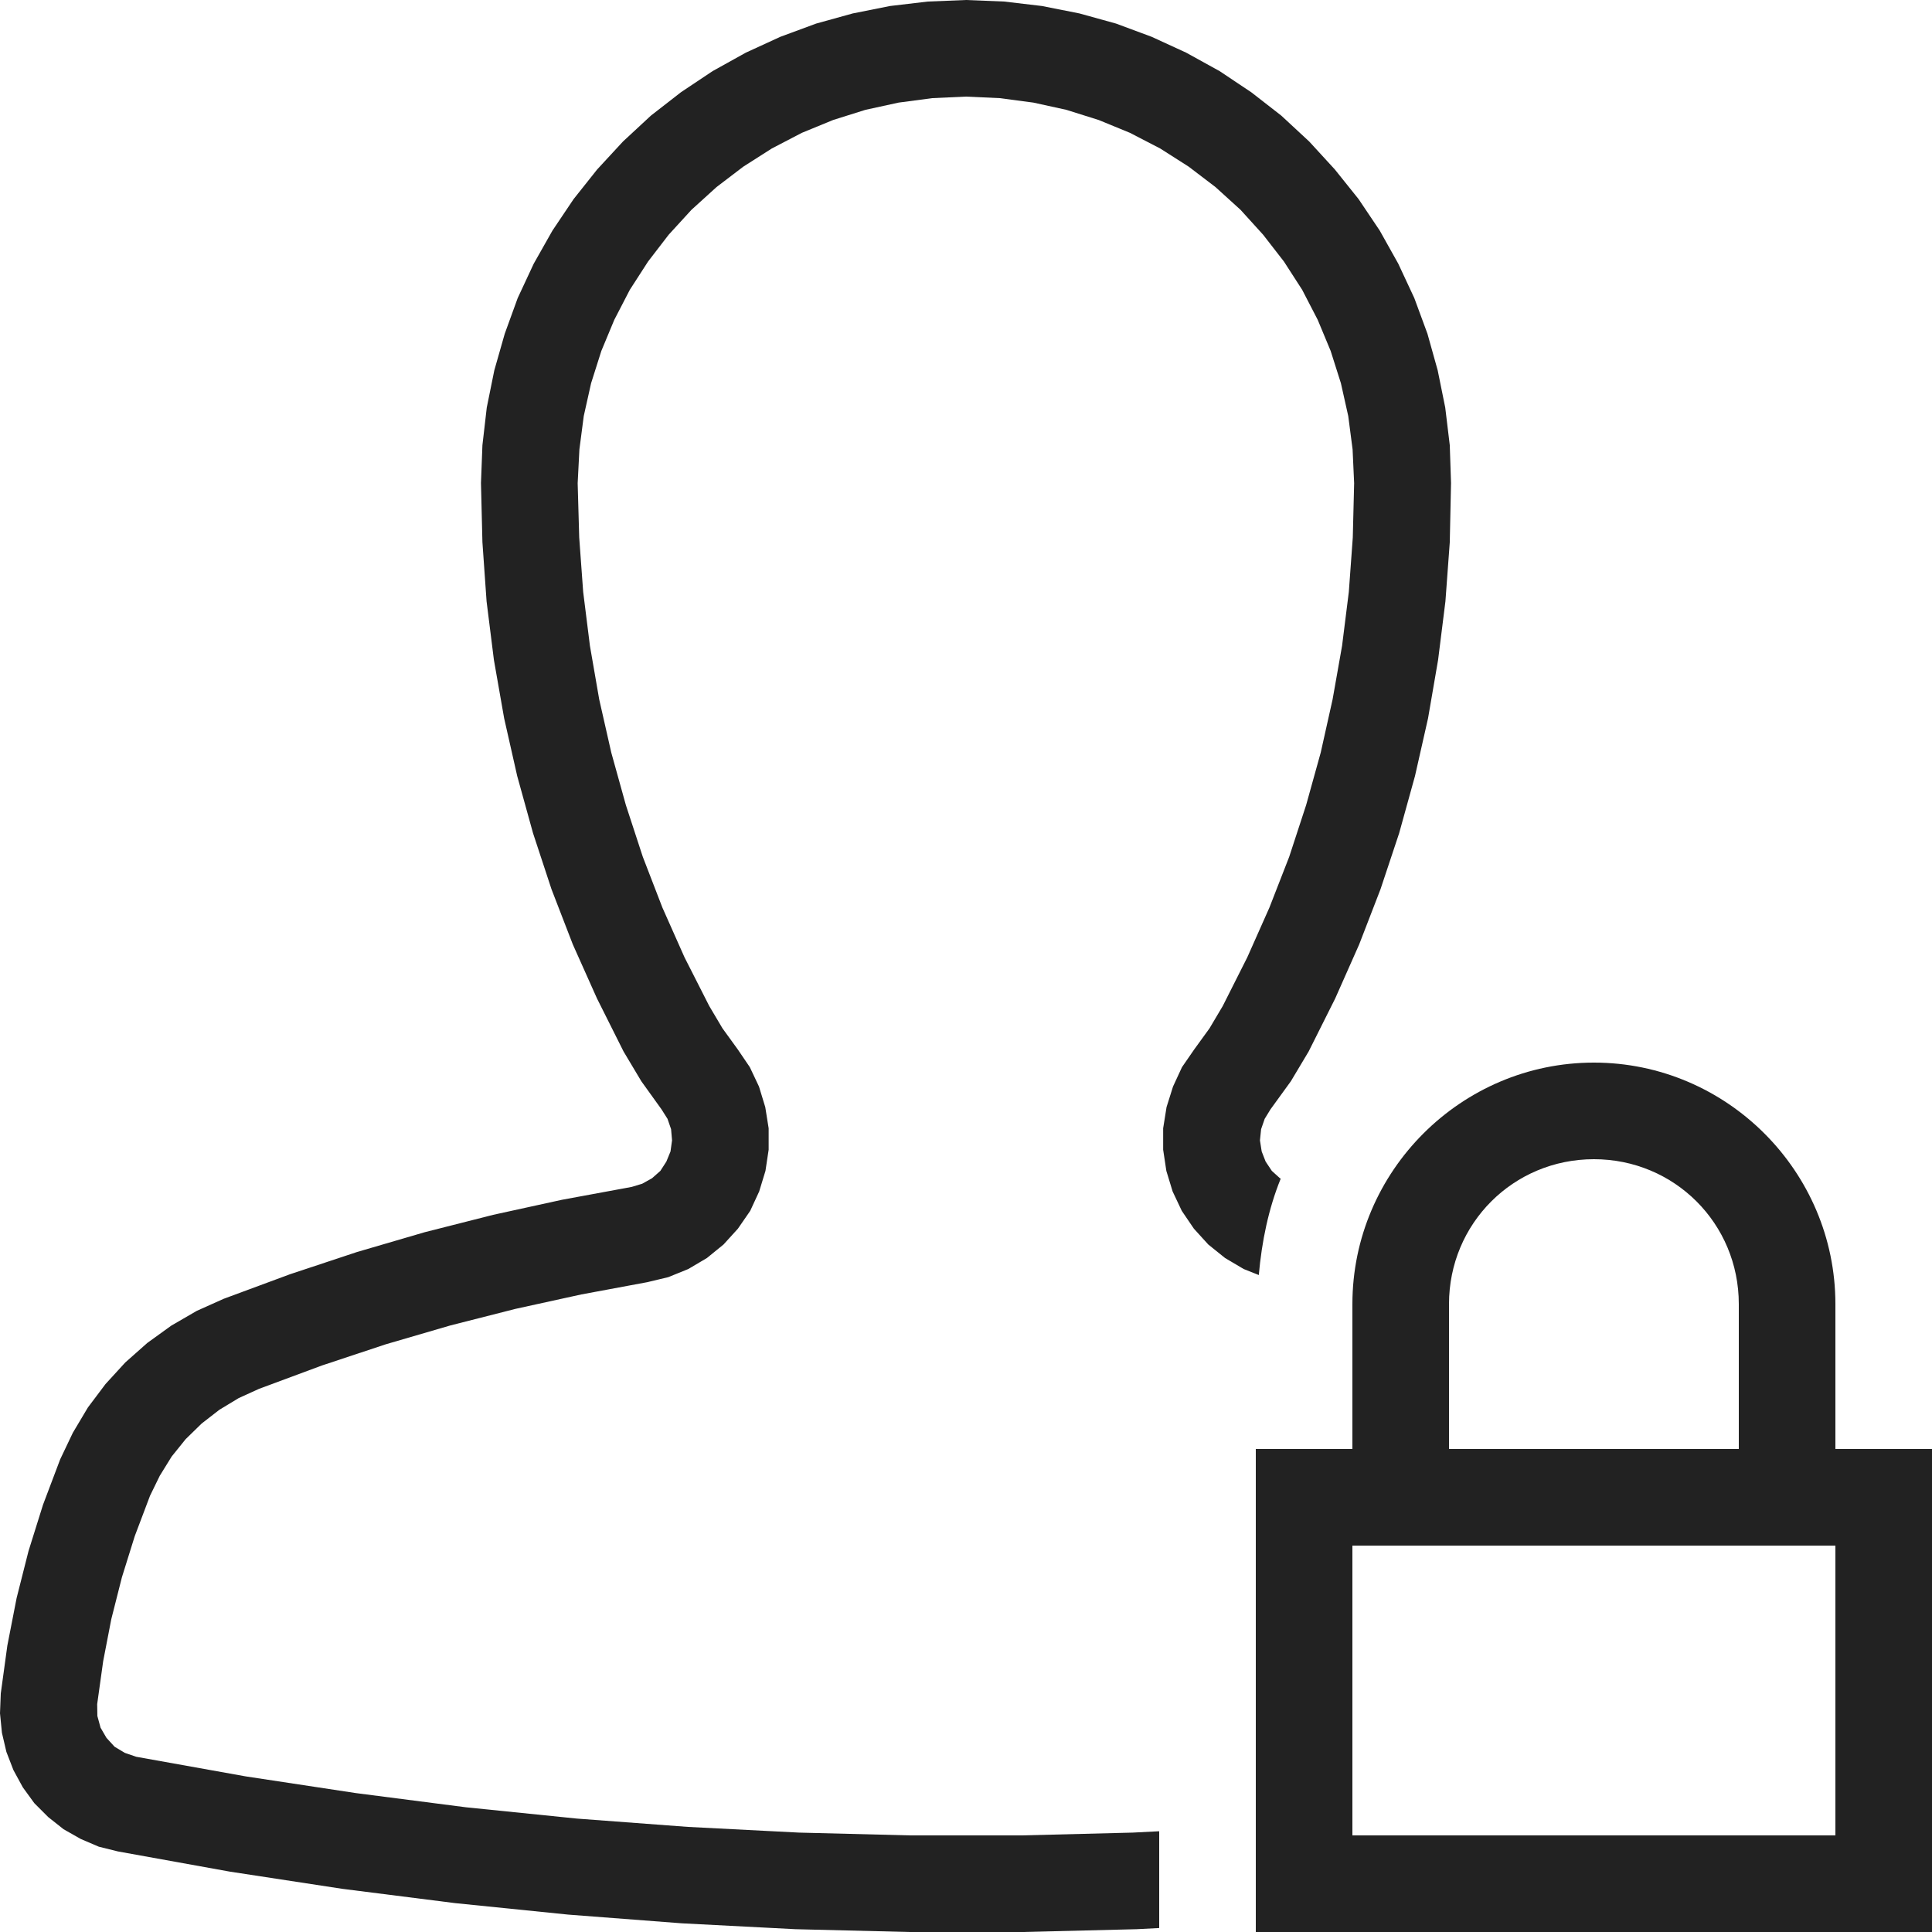 <?xml version="1.0" ?>
<svg width="800px" height="800px" viewBox="0 0 20 20" version="1.1" xmlns="http://www.w3.org/2000/svg">
<g id="layer1">
<path d="M 10 0 L 9.605 0.016 L 9.215 0.062 L 8.828 0.139 L 8.449 0.244 L 8.078 0.381 L 7.721 0.545 L 7.377 0.736 L 7.049 0.955 L 6.738 1.197 L 6.449 1.465 L 6.182 1.754 L 5.938 2.061 L 5.719 2.387 L 5.525 2.73 L 5.359 3.086 L 5.225 3.455 L 5.117 3.834 L 5.039 4.219 L 4.994 4.609 L 4.979 5 L 4.994 5.613 L 5.037 6.225 L 5.113 6.832 L 5.219 7.436 L 5.354 8.033 L 5.518 8.625 L 5.709 9.205 L 5.93 9.777 L 6.18 10.336 L 6.455 10.885 L 6.639 11.193 L 6.848 11.484 L 6.91 11.582 L 6.947 11.689 L 6.957 11.805 L 6.941 11.92 L 6.898 12.025 L 6.836 12.121 L 6.75 12.197 L 6.648 12.254 L 6.539 12.287 L 5.818 12.42 L 5.105 12.576 L 4.396 12.756 L 3.695 12.961 L 3.002 13.191 L 2.316 13.445 L 2.037 13.57 L 1.773 13.723 L 1.525 13.902 L 1.297 14.104 L 1.092 14.328 L 0.91 14.57 L 0.754 14.832 L 0.623 15.107 L 0.445 15.578 L 0.295 16.057 L 0.172 16.543 L 0.076 17.035 L 0.008 17.531 L 0 17.736 L 0.02 17.938 L 0.066 18.135 L 0.139 18.324 L 0.236 18.502 L 0.355 18.666 L 0.5 18.811 L 0.658 18.936 L 0.836 19.037 L 1.023 19.117 L 1.221 19.166 L 2.379 19.375 L 3.543 19.553 L 4.711 19.701 L 5.883 19.82 L 7.057 19.91 L 8.234 19.971 L 9.412 20 L 10.588 20 L 11.766 19.971 L 12 19.959 L 12 18.957 L 11.727 18.971 L 10.576 19 L 9.422 19 L 8.271 18.971 L 7.121 18.912 L 5.973 18.826 L 4.824 18.709 L 3.684 18.562 L 2.543 18.389 L 1.41 18.186 L 1.293 18.146 L 1.186 18.082 L 1.102 17.99 L 1.041 17.885 L 1.008 17.764 L 1.006 17.641 L 1.068 17.197 L 1.152 16.762 L 1.262 16.328 L 1.395 15.902 L 1.553 15.484 L 1.654 15.277 L 1.777 15.078 L 1.922 14.898 L 2.088 14.736 L 2.271 14.594 L 2.471 14.473 L 2.682 14.377 L 3.334 14.135 L 3.994 13.916 L 4.662 13.721 L 5.338 13.549 L 6.018 13.4 L 6.701 13.273 L 6.918 13.221 L 7.125 13.137 L 7.318 13.023 L 7.49 12.883 L 7.639 12.719 L 7.766 12.535 L 7.859 12.334 L 7.924 12.121 L 7.957 11.902 L 7.957 11.68 L 7.922 11.461 L 7.857 11.248 L 7.762 11.047 L 7.637 10.863 L 7.479 10.645 L 7.342 10.414 L 7.086 9.91 L 6.857 9.395 L 6.654 8.869 L 6.479 8.334 L 6.328 7.791 L 6.203 7.24 L 6.107 6.686 L 6.037 6.127 L 5.996 5.564 L 5.98 5.002 L 5.998 4.652 L 6.043 4.307 L 6.119 3.967 L 6.225 3.633 L 6.359 3.311 L 6.52 3 L 6.709 2.707 L 6.922 2.43 L 7.158 2.172 L 7.418 1.936 L 7.695 1.725 L 7.99 1.537 L 8.301 1.375 L 8.625 1.242 L 8.959 1.137 L 9.303 1.062 L 9.65 1.016 L 9.998 1 L 10.35 1.016 L 10.697 1.062 L 11.039 1.137 L 11.373 1.242 L 11.697 1.375 L 12.01 1.537 L 12.305 1.725 L 12.582 1.936 L 12.842 2.172 L 13.076 2.43 L 13.291 2.707 L 13.48 3 L 13.641 3.311 L 13.775 3.633 L 13.881 3.967 L 13.957 4.307 L 14.002 4.652 L 14.018 5.002 L 14.004 5.564 L 13.963 6.127 L 13.893 6.686 L 13.795 7.24 L 13.672 7.791 L 13.521 8.334 L 13.346 8.869 L 13.141 9.395 L 12.912 9.91 L 12.658 10.414 L 12.521 10.645 L 12.363 10.863 L 12.236 11.047 L 12.143 11.248 L 12.076 11.461 L 12.041 11.68 L 12.041 11.902 L 12.074 12.121 L 12.139 12.334 L 12.234 12.535 L 12.359 12.719 L 12.508 12.883 L 12.682 13.023 L 12.875 13.137 L 13.031 13.199 C 13.062 12.851 13.131 12.514 13.258 12.201 L 13.25 12.197 L 13.166 12.121 L 13.102 12.025 L 13.061 11.92 L 13.043 11.805 L 13.055 11.689 L 13.092 11.582 L 13.152 11.484 L 13.363 11.193 L 13.547 10.885 L 13.822 10.336 L 14.07 9.777 L 14.291 9.205 L 14.484 8.625 L 14.648 8.033 L 14.783 7.436 L 14.887 6.832 L 14.963 6.225 L 15.008 5.613 L 15.021 5 L 15.008 4.609 L 14.961 4.219 L 14.883 3.834 L 14.777 3.455 L 14.641 3.086 L 14.475 2.73 L 14.283 2.387 L 14.064 2.061 L 13.818 1.754 L 13.553 1.465 L 13.264 1.197 L 12.953 0.955 L 12.625 0.736 L 12.279 0.545 L 11.922 0.381 L 11.553 0.244 L 11.174 0.139 L 10.785 0.062 L 10.395 0.016 L 10 0 z M 16.5 11 C 15.125 11 14 12.125 14 13.5 L 14 15 L 13 15 L 13 20 L 20 20 L 20 15 L 19 15 L 19 13.5 C 19 12.125 17.875 11 16.5 11 z M 16.5 12 C 17.334 12 18 12.666 18 13.5 L 18 15 L 15 15 L 15 13.5 C 15 12.666 15.666 12 16.5 12 z M 14 16 L 19 16 L 19 19 L 14 19 L 14 16 z " style="fill:#222222; fill-opacity:1; stroke:none; stroke-width:0px;"/>
</g>
</svg>
